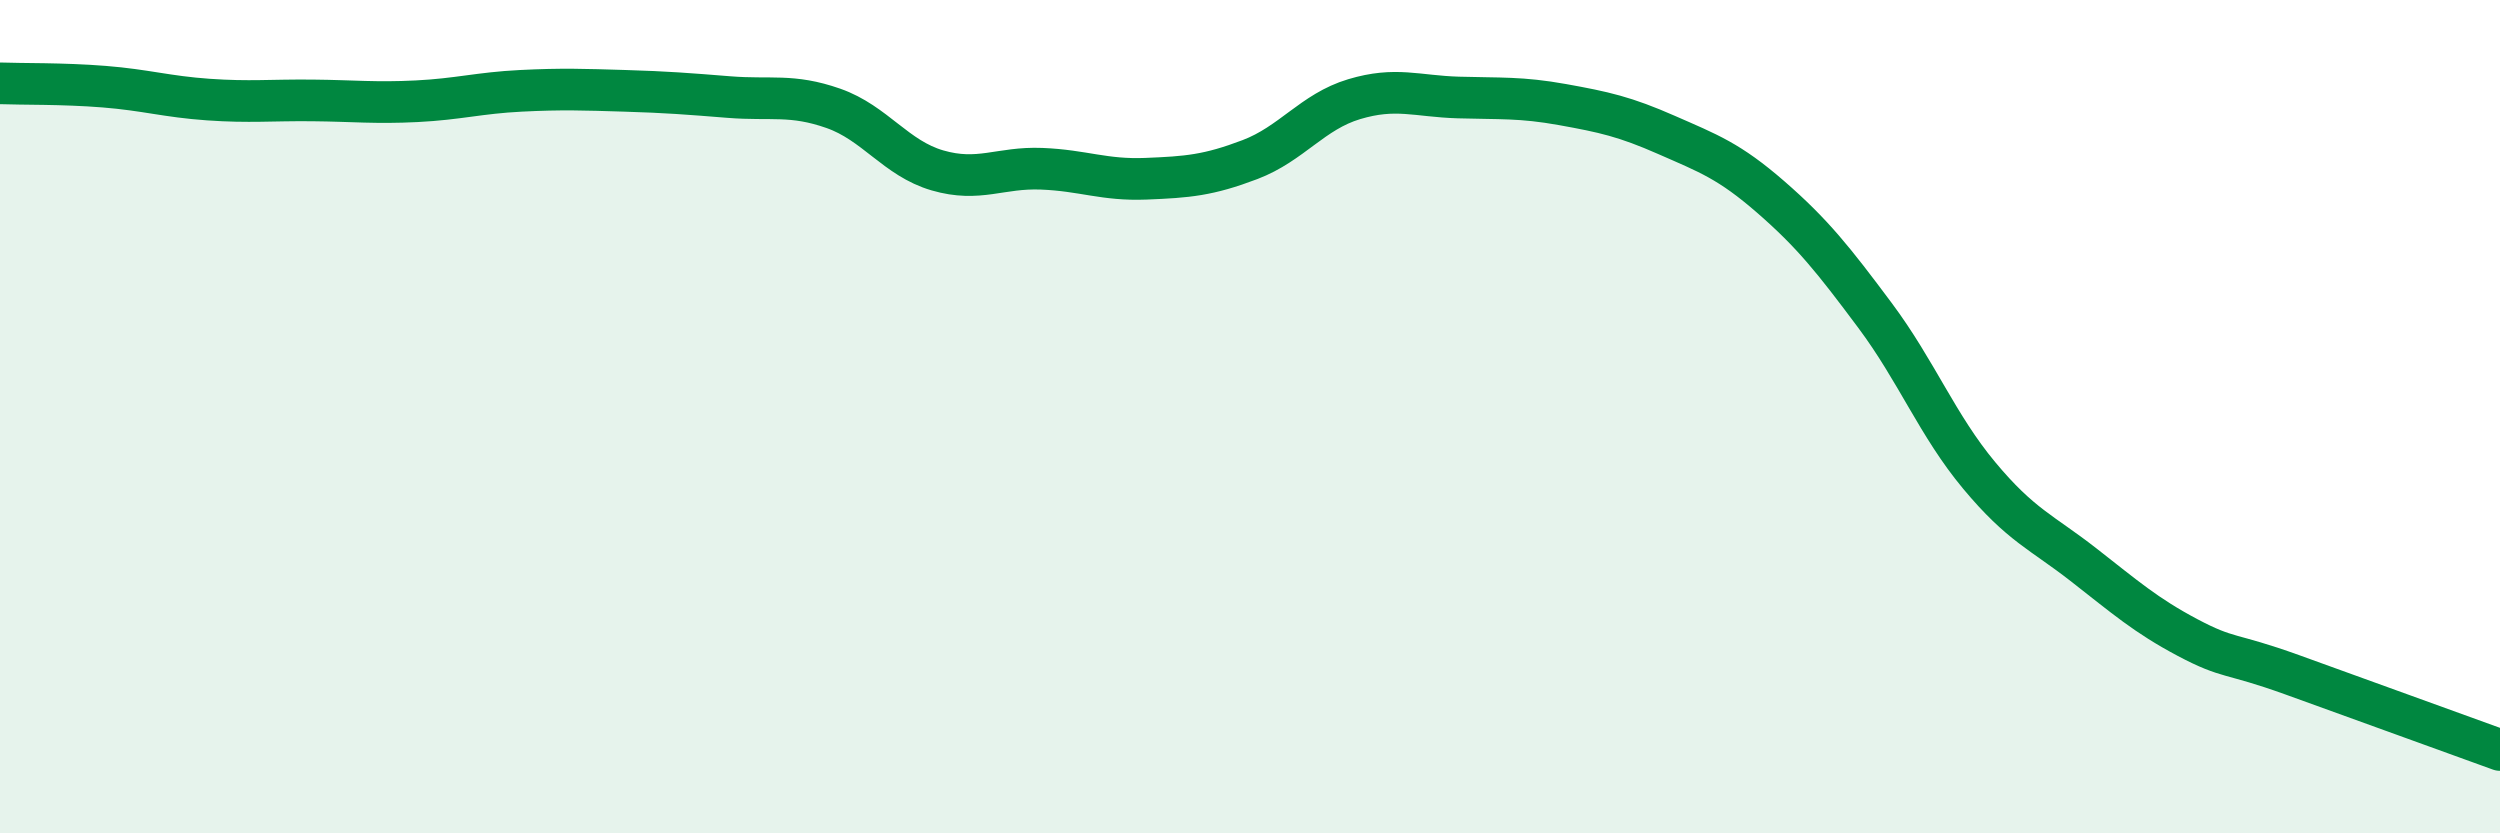 
    <svg width="60" height="20" viewBox="0 0 60 20" xmlns="http://www.w3.org/2000/svg">
      <path
        d="M 0,2 C 0.5,2.02 1.5,2 2.5,2.08 C 3.5,2.16 4,2.32 5,2.39 C 6,2.46 6.5,2.4 7.5,2.41 C 8.5,2.42 9,2.48 10,2.43 C 11,2.38 11.5,2.23 12.5,2.18 C 13.5,2.13 14,2.15 15,2.18 C 16,2.21 16.5,2.25 17.5,2.33 C 18.5,2.41 19,2.25 20,2.6 C 21,2.95 21.5,3.8 22.5,4.09 C 23.5,4.38 24,4.01 25,4.05 C 26,4.09 26.5,4.33 27.5,4.29 C 28.5,4.25 29,4.21 30,3.83 C 31,3.45 31.5,2.68 32.5,2.38 C 33.5,2.08 34,2.31 35,2.34 C 36,2.37 36.5,2.33 37.5,2.51 C 38.5,2.69 39,2.8 40,3.24 C 41,3.68 41.5,3.86 42.5,4.73 C 43.5,5.6 44,6.23 45,7.57 C 46,8.91 46.5,10.21 47.5,11.41 C 48.5,12.61 49,12.77 50,13.55 C 51,14.33 51.5,14.77 52.5,15.3 C 53.5,15.83 53.5,15.65 55,16.19 C 56.5,16.73 59,17.64 60,18L60 20L0 20Z"
        fill="#008740"
        opacity="0.1"
        stroke-linecap="round"
        stroke-linejoin="round"
      />
      <path
        d="M 0,2 C 0.5,2.02 1.5,2 2.5,2.08 C 3.5,2.16 4,2.32 5,2.39 C 6,2.46 6.5,2.4 7.5,2.41 C 8.5,2.42 9,2.48 10,2.43 C 11,2.38 11.5,2.23 12.5,2.18 C 13.5,2.13 14,2.15 15,2.18 C 16,2.21 16.5,2.25 17.5,2.33 C 18.5,2.41 19,2.25 20,2.6 C 21,2.95 21.5,3.8 22.5,4.09 C 23.5,4.38 24,4.01 25,4.05 C 26,4.09 26.5,4.33 27.5,4.29 C 28.5,4.25 29,4.21 30,3.83 C 31,3.45 31.5,2.68 32.5,2.38 C 33.5,2.08 34,2.31 35,2.34 C 36,2.37 36.5,2.33 37.5,2.51 C 38.5,2.69 39,2.8 40,3.24 C 41,3.68 41.5,3.86 42.5,4.73 C 43.5,5.6 44,6.23 45,7.57 C 46,8.91 46.5,10.21 47.5,11.41 C 48.5,12.61 49,12.77 50,13.55 C 51,14.33 51.5,14.77 52.5,15.3 C 53.5,15.83 53.5,15.65 55,16.19 C 56.5,16.73 59,17.64 60,18"
        stroke="#008740"
        stroke-width="1"
        fill="none"
        stroke-linecap="round"
        stroke-linejoin="round"
      />
    </svg>
  